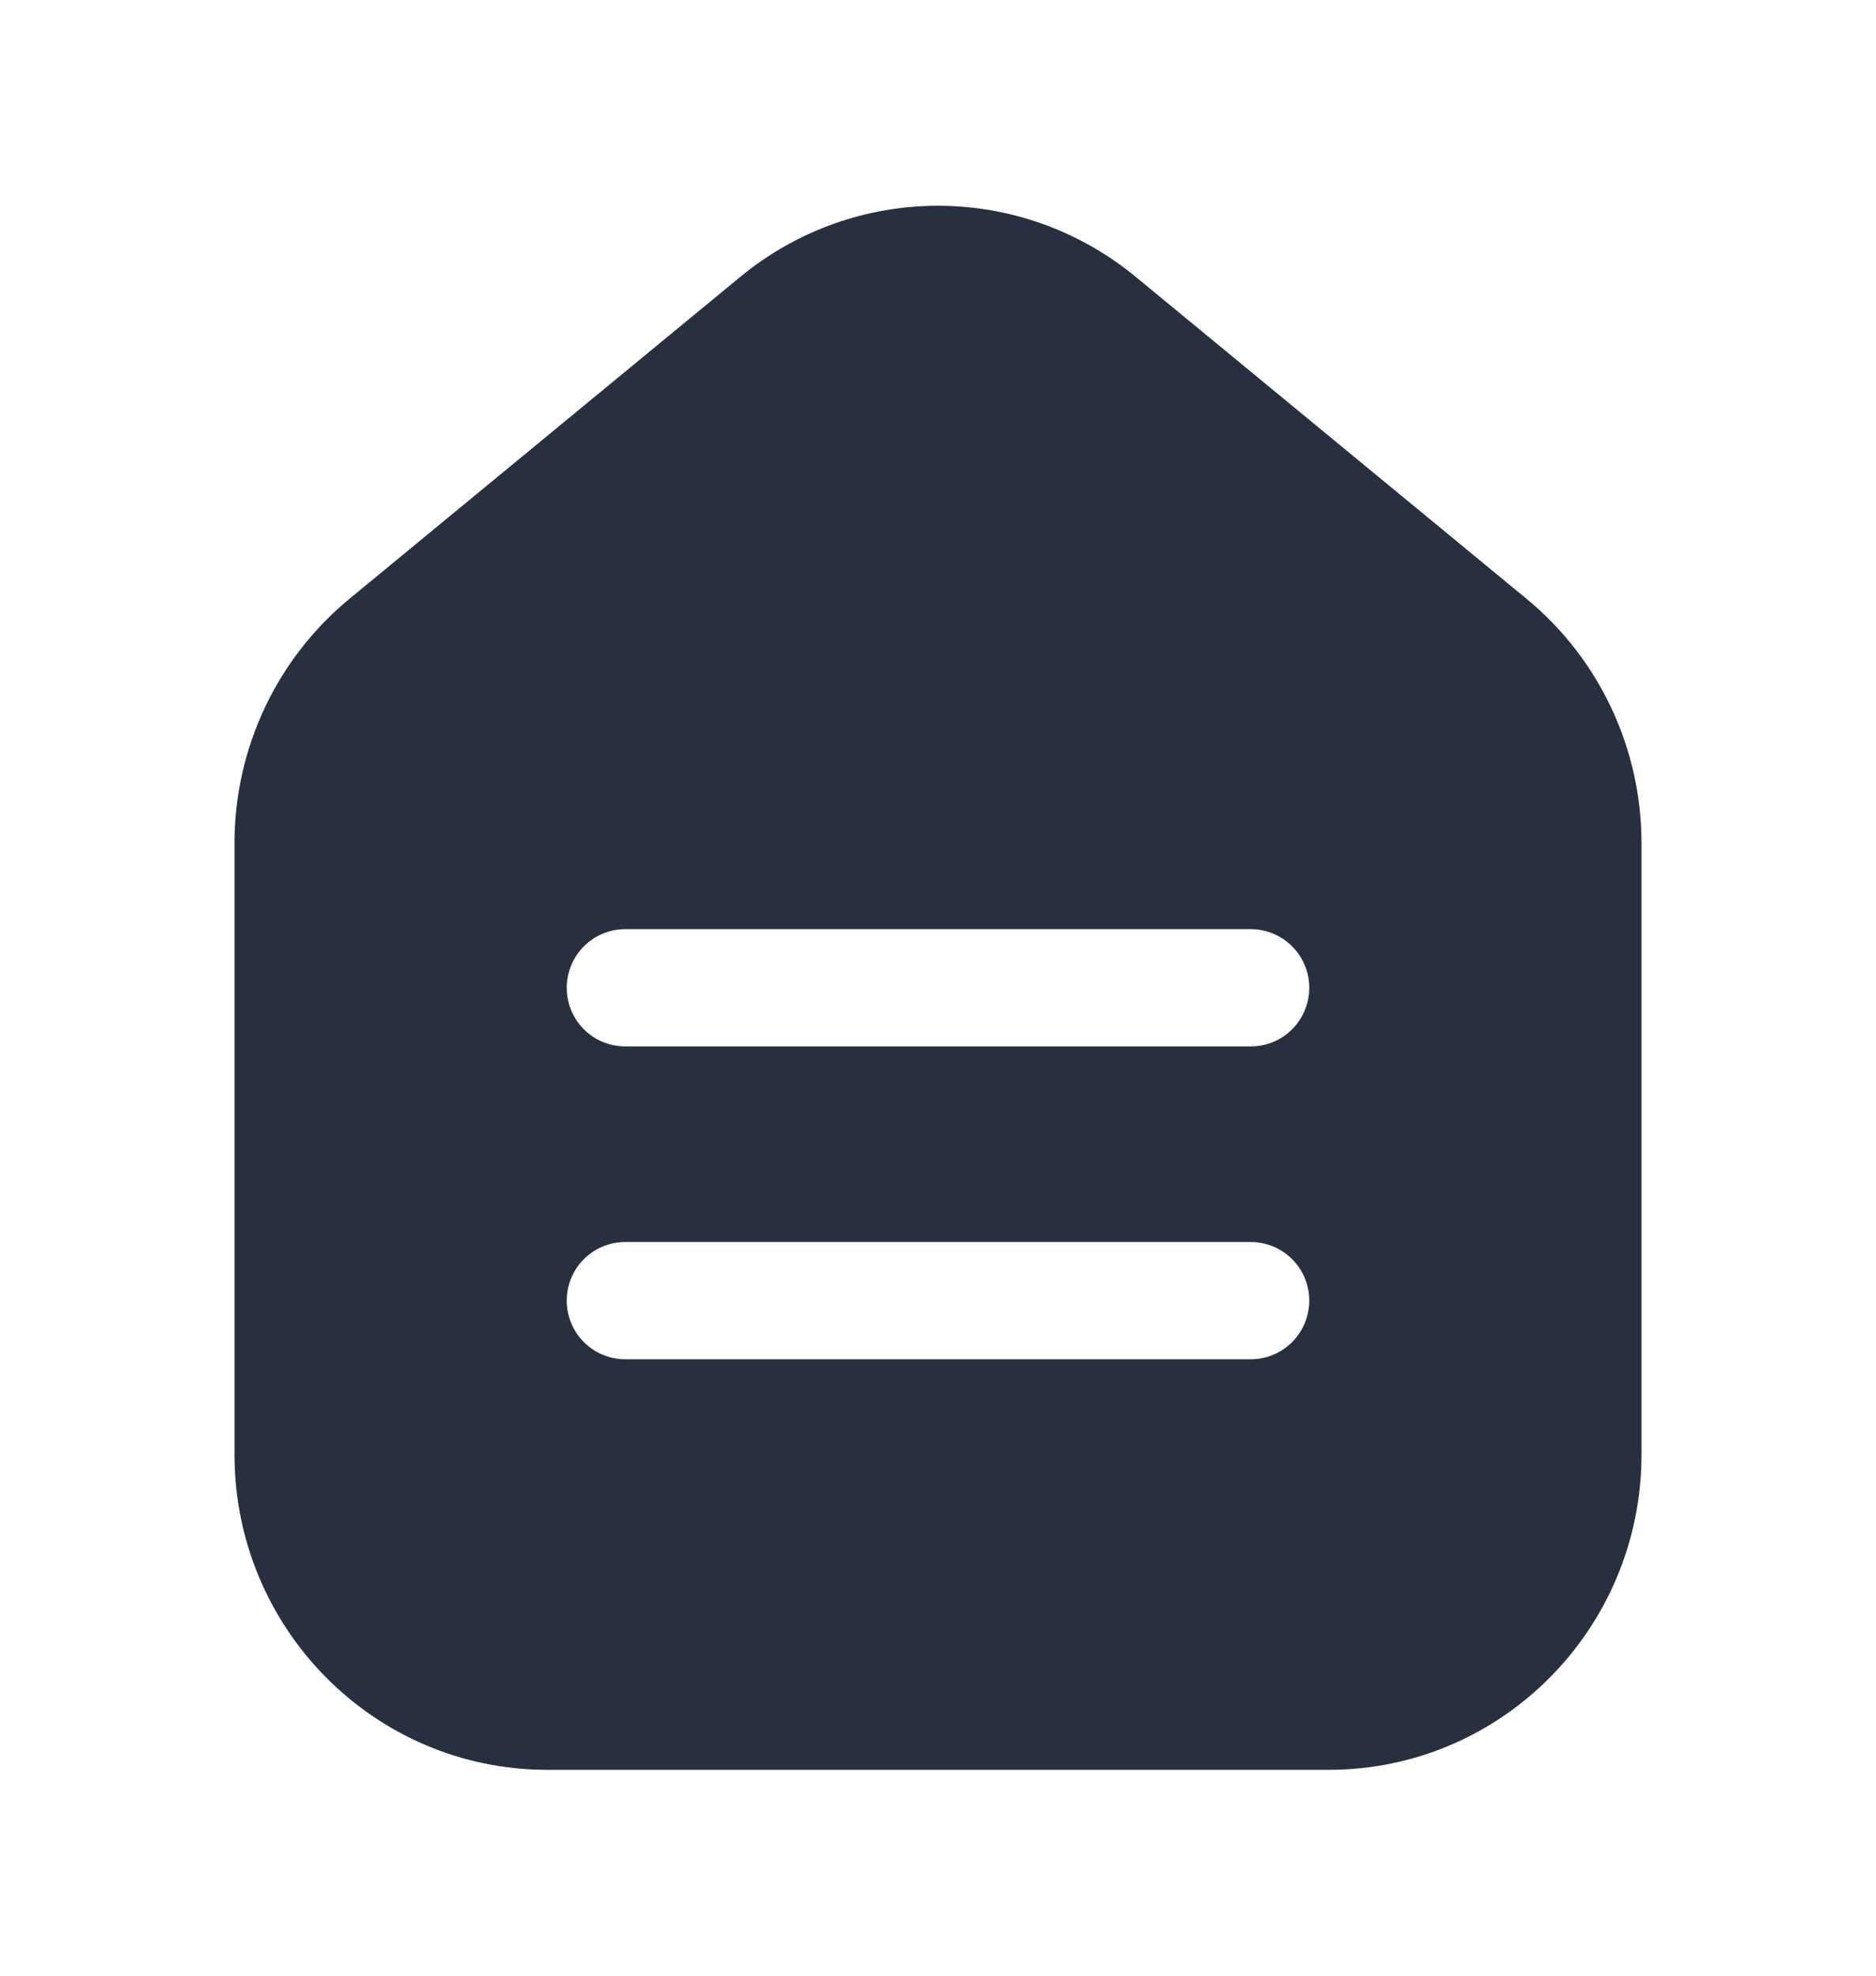 <svg width="19" height="20" viewBox="0 0 19 20" fill="none" xmlns="http://www.w3.org/2000/svg">
<path fill-rule="evenodd" clip-rule="evenodd" d="M16.625 14.723V8.535C16.625 7.577 16.198 6.669 15.461 6.062L11.503 2.803C10.337 1.843 8.663 1.843 7.497 2.803L3.539 6.062C2.802 6.669 2.375 7.577 2.375 8.535V14.723C2.375 16.487 3.793 17.916 5.542 17.916H13.458C15.207 17.916 16.625 16.487 16.625 14.723ZM5.74 10C5.74 9.672 6.005 9.406 6.333 9.406H12.667C12.995 9.406 13.26 9.672 13.26 10C13.26 10.328 12.995 10.593 12.667 10.593H6.333C6.005 10.593 5.74 10.328 5.74 10ZM6.333 12.573C6.005 12.573 5.74 12.838 5.74 13.166C5.74 13.494 6.005 13.76 6.333 13.76H12.667C12.995 13.76 13.26 13.494 13.26 13.166C13.26 12.838 12.995 12.573 12.667 12.573H6.333Z" fill="#28303F"/>
</svg>
